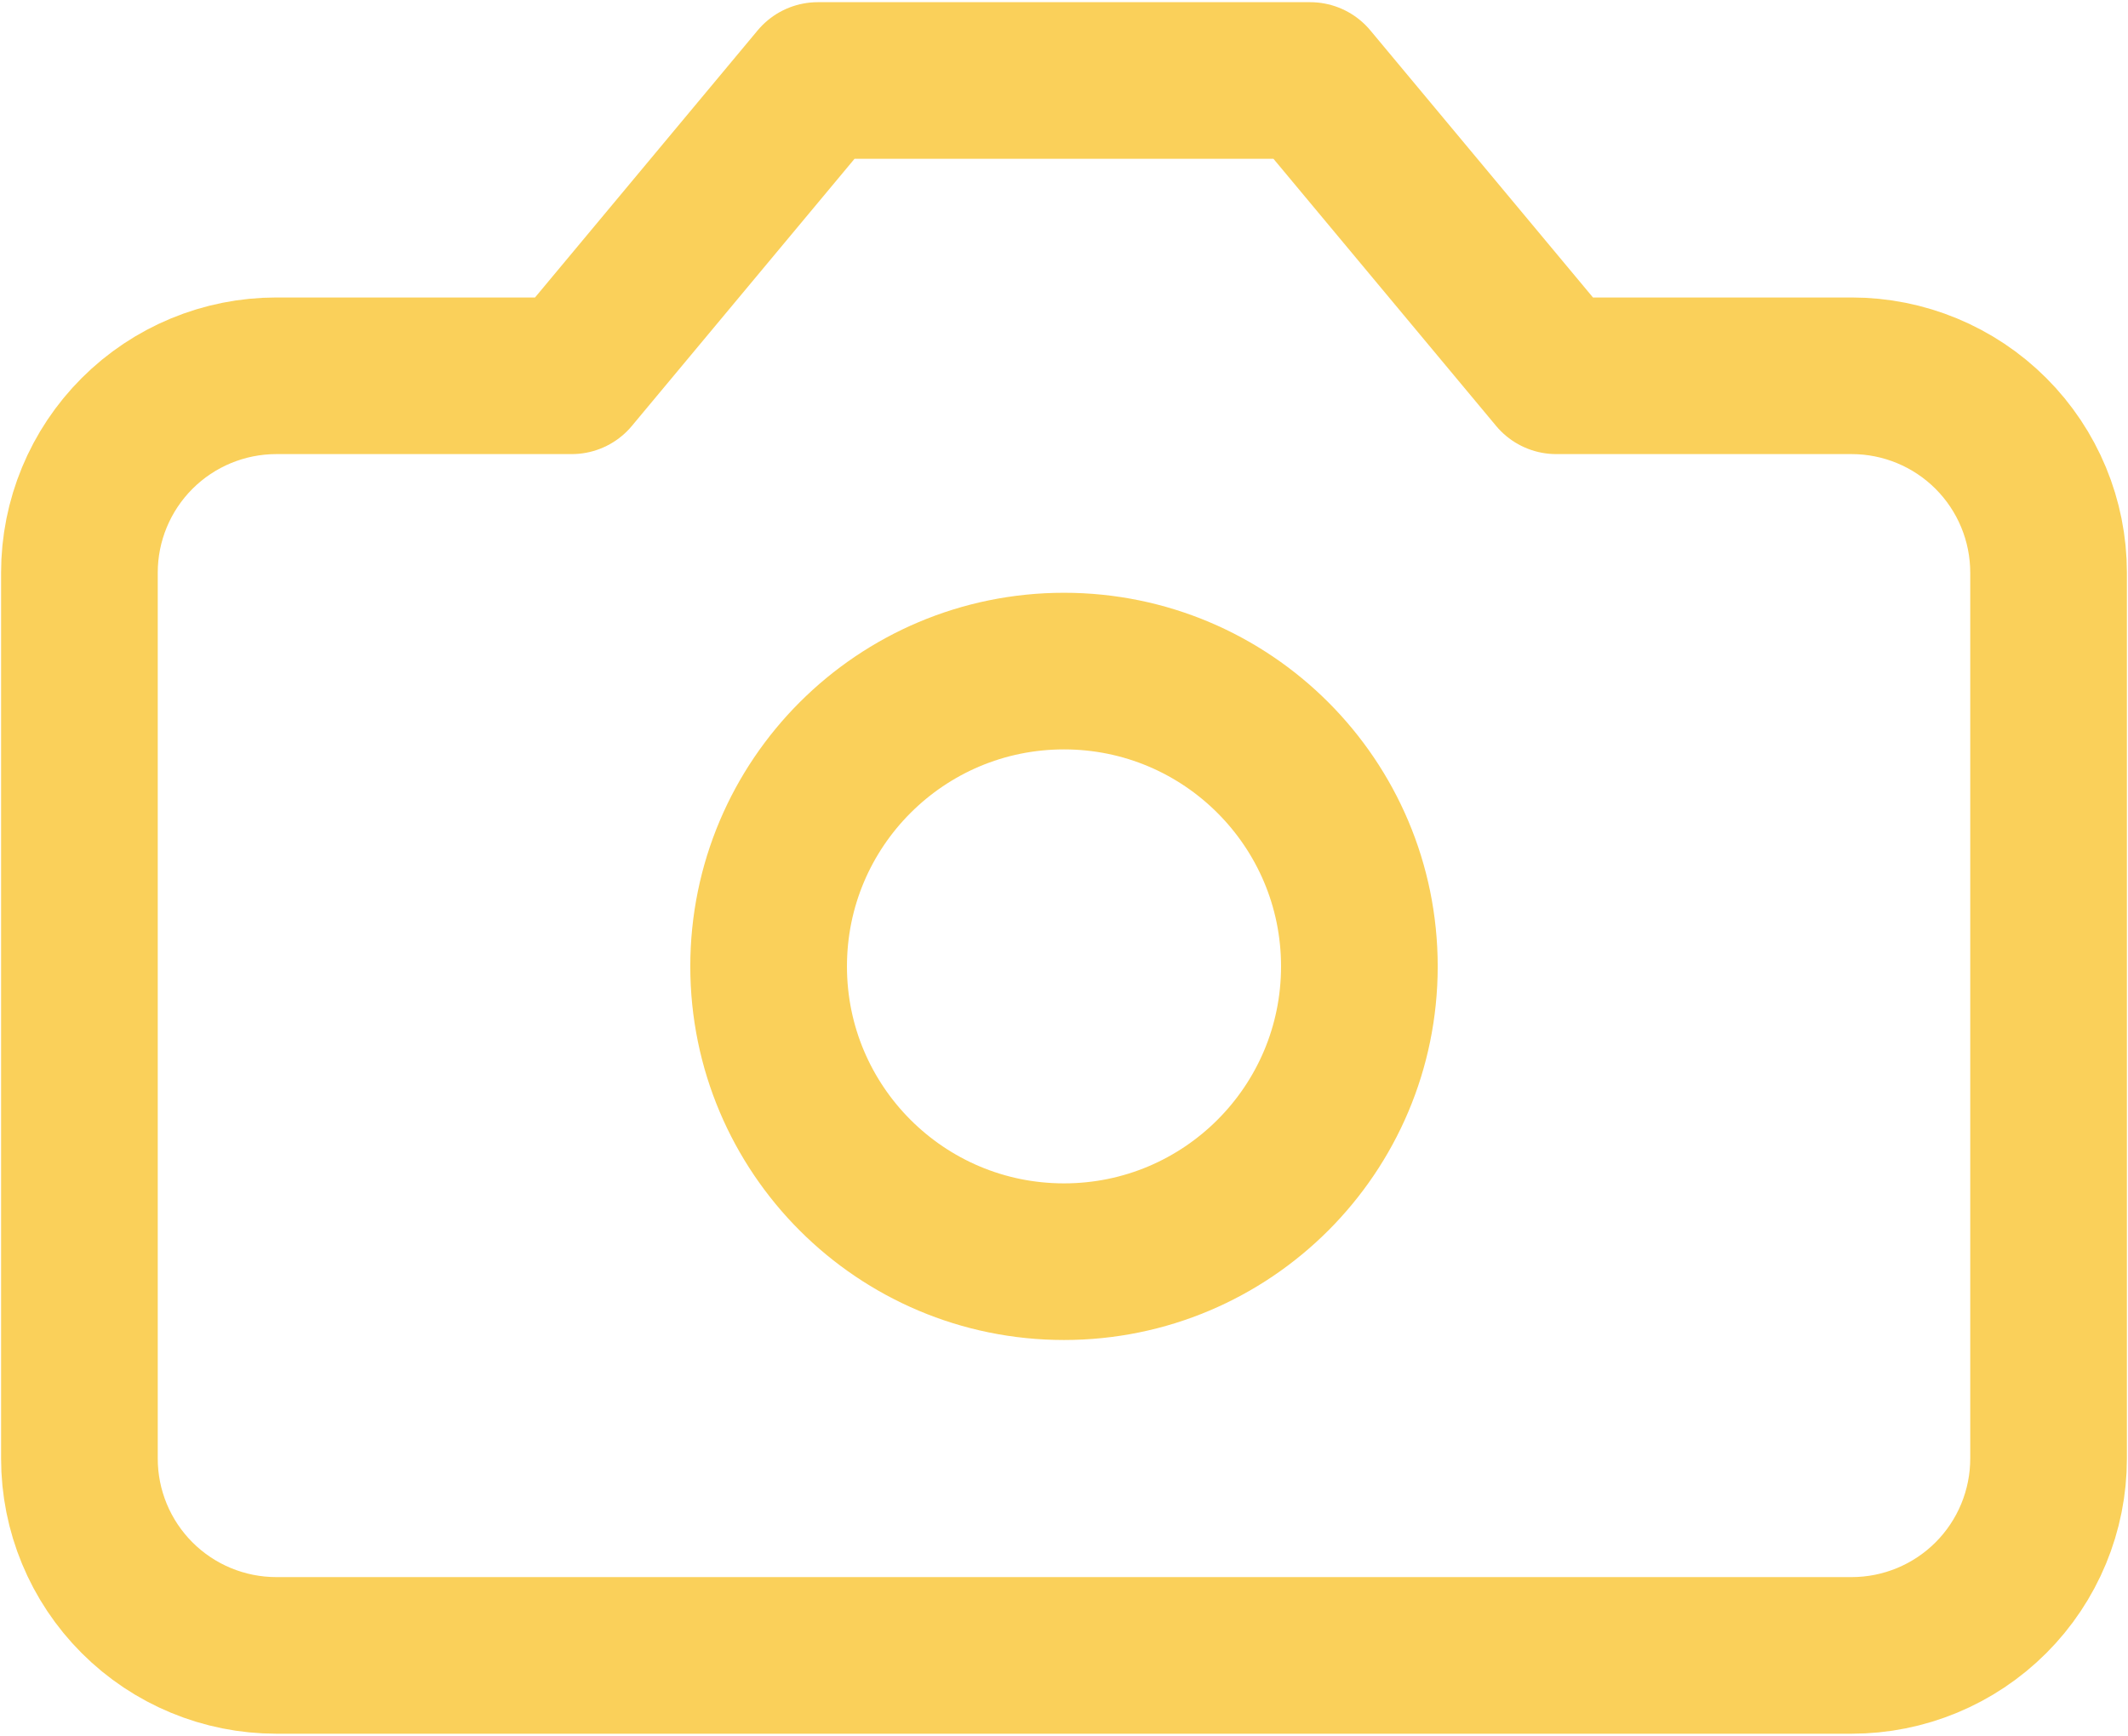 <svg width="163" height="133" viewBox="0 0 163 133" fill="none" xmlns="http://www.w3.org/2000/svg">
<path d="M100.354 6.167H62.645L43.791 28.792H21.166C17.166 28.792 13.329 30.381 10.501 33.209C7.672 36.038 6.083 39.875 6.083 43.875V111.75C6.083 115.75 7.672 119.587 10.501 122.415C13.329 125.244 17.166 126.833 21.166 126.833H141.833C145.833 126.833 149.67 125.244 152.499 122.415C155.327 119.587 156.916 115.75 156.916 111.75V43.875C156.916 39.875 155.327 36.038 152.499 33.209C149.67 30.381 145.833 28.792 141.833 28.792H119.208L100.354 6.167Z" stroke="#FAD05A" stroke-width="12" stroke-linecap="round" stroke-linejoin="round"/>
<path d="M81.5 96.667C93.995 96.667 104.125 86.537 104.125 74.042C104.125 61.546 93.995 51.417 81.5 51.417C69.004 51.417 58.875 61.546 58.875 74.042C58.875 86.537 69.004 96.667 81.5 96.667Z" stroke="#FAD05A" stroke-width="12" stroke-linecap="round" stroke-linejoin="round"/>
</svg>
